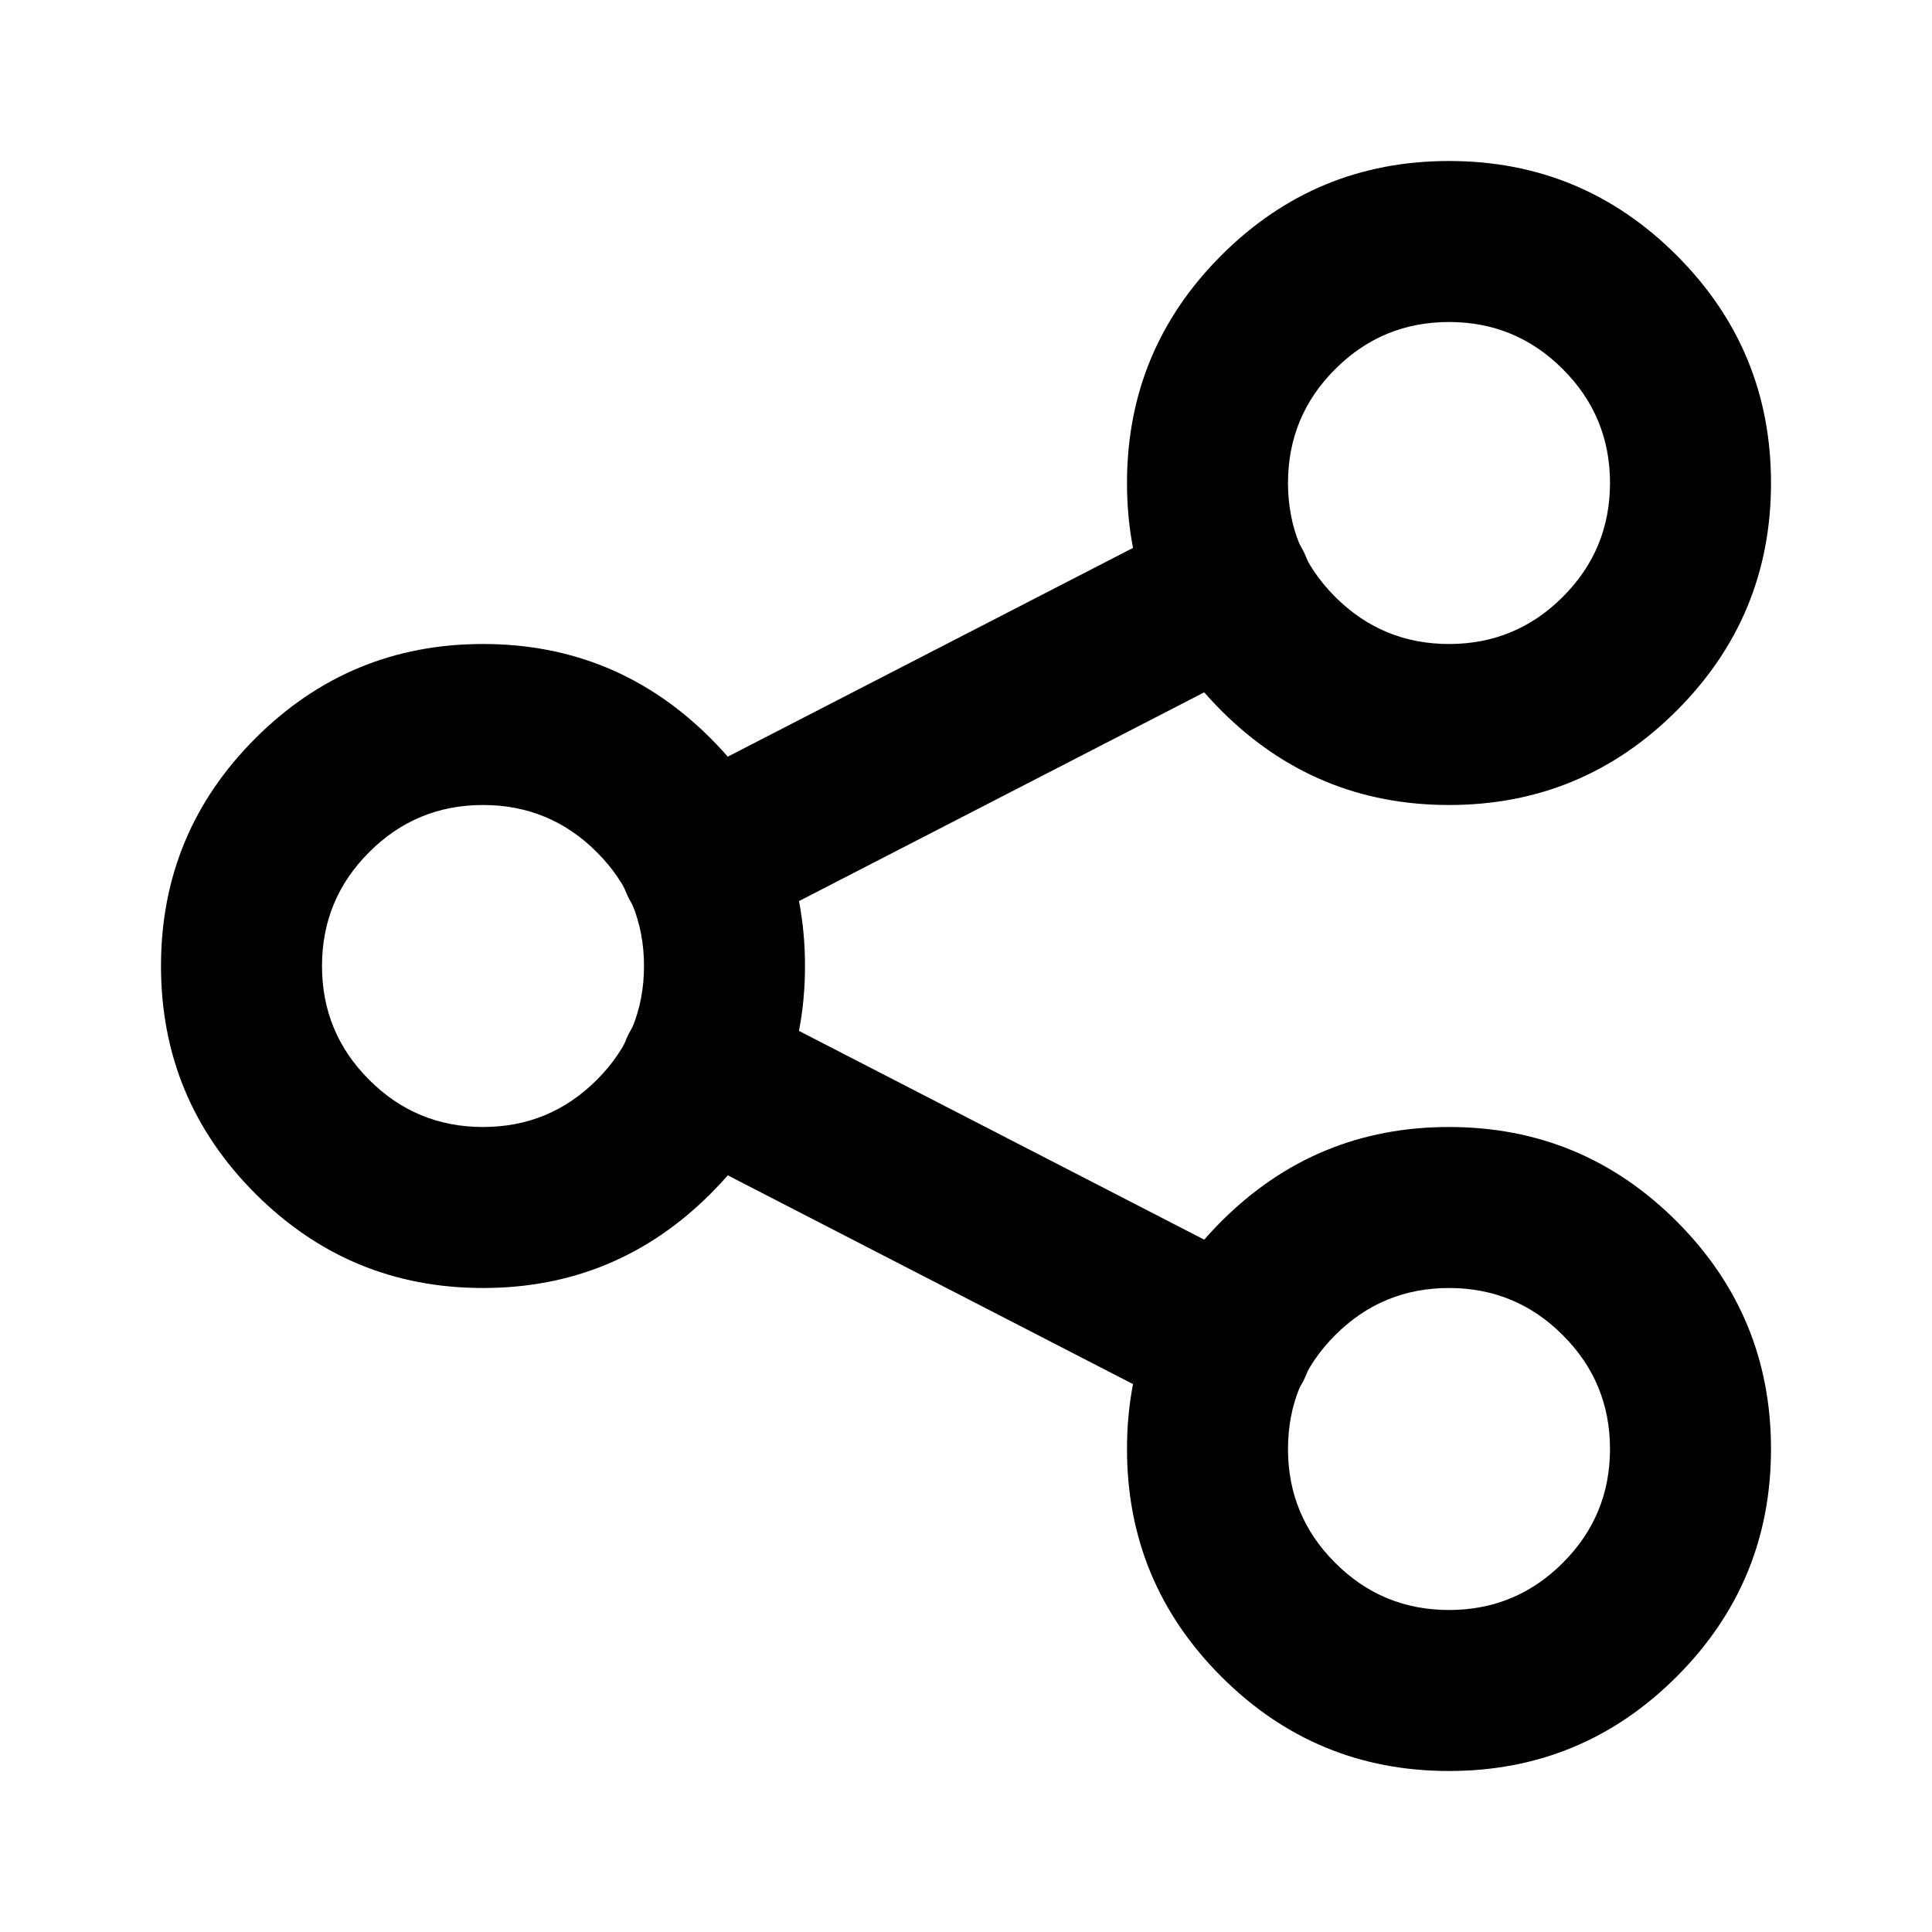 <?xml version="1.0" encoding="utf-8" ?>
<svg xmlns="http://www.w3.org/2000/svg" xmlns:xlink="http://www.w3.org/1999/xlink" width="24" height="24" viewBox="0 0 24 24">
	<defs>
		<clipPath id="clipPath6813051451">
			<path transform="matrix(1 0 0 1 0 0)" d="M0 0L24 0L24 24L0 24L0 0Z" fill-rule="nonzero"/>
		</clipPath>
	</defs>
	<g clip-path="url(#clipPath6813051451)">
		<path transform="matrix(1 0 0 1 2 8)" d="M1.172 1.172C0.391 1.953 -3.97364e-08 2.895 0 4C-3.97364e-08 5.105 0.391 6.047 1.172 6.828C1.953 7.609 2.895 8 4 8C5.105 8 6.047 7.609 6.828 6.828C7.609 6.047 8 5.105 8 4C8 2.895 7.609 1.953 6.828 1.172C6.047 0.391 5.105 0 4 0C2.895 0 1.953 0.391 1.172 1.172ZM2.586 5.414C2.195 5.024 2 4.552 2 4C2 3.448 2.195 2.976 2.586 2.586C2.976 2.195 3.448 2 4 2C4.552 2 5.024 2.195 5.414 2.586C5.805 2.976 6 3.448 6 4C6 4.552 5.805 5.024 5.414 5.414C5.024 5.805 4.552 6 4 6C3.448 6 2.976 5.805 2.586 5.414Z" fill-rule="evenodd" fill="rgb(0, 0, 0)"/>
		<path transform="matrix(1 0 0 1 14 2)" d="M1.172 1.172C0.391 1.953 -1.78814e-06 2.895 0 4C-1.86761e-06 5.105 0.391 6.047 1.172 6.828C1.953 7.609 2.895 8 4 8C5.105 8 6.047 7.609 6.828 6.828C7.609 6.047 8 5.105 8 4C8 2.895 7.609 1.953 6.828 1.172C6.047 0.391 5.105 -3.97364e-08 4 0C2.895 -3.97364e-08 1.953 0.391 1.172 1.172ZM2.586 5.414C2.195 5.024 2 4.552 2 4C2 3.448 2.195 2.976 2.586 2.586C2.976 2.195 3.448 2 4 2C4.552 2 5.024 2.195 5.414 2.586C5.805 2.976 6 3.448 6 4C6 4.552 5.805 5.024 5.414 5.414C5.024 5.805 4.552 6 4 6C3.448 6 2.976 5.805 2.586 5.414Z" fill-rule="evenodd" fill="rgb(0, 0, 0)"/>
		<path transform="matrix(1 0 0 1 14 14)" d="M1.172 1.172C0.391 1.953 -1.78814e-06 2.895 0 4C-1.86761e-06 5.105 0.391 6.047 1.172 6.828C1.953 7.609 2.895 8 4 8C5.105 8 6.047 7.609 6.828 6.828C7.609 6.047 8 5.105 8 4C8 2.895 7.609 1.953 6.828 1.172C6.047 0.391 5.105 0 4 0C2.895 0 1.953 0.391 1.172 1.172ZM2.586 5.414C2.195 5.024 2 4.552 2 4C2 3.448 2.195 2.976 2.586 2.586C2.976 2.195 3.448 2 4 2C4.552 2 5.024 2.195 5.414 2.586C5.805 2.976 6 3.448 6 4C6 4.552 5.805 5.024 5.414 5.414C5.024 5.805 4.552 6 4 6C3.448 6 2.976 5.805 2.586 5.414Z" fill-rule="evenodd" fill="rgb(0, 0, 0)"/>
		<path transform="matrix(1 0 0 1 7.7 6.3)" d="M8.489 0.542C8.236 0.051 7.633 -0.142 7.142 0.111L0.542 3.511C0.051 3.764 -0.142 4.367 0.111 4.858C0.364 5.349 0.967 5.542 1.458 5.289L8.058 1.889C8.549 1.636 8.742 1.033 8.489 0.542Z" fill-rule="evenodd" fill="rgb(0, 0, 0)"/>
		<path transform="matrix(1 0 0 1 7.7 12.3)" d="M0.542 1.889C0.051 1.636 -0.142 1.033 0.111 0.542C0.364 0.051 0.967 -0.142 1.458 0.111L8.058 3.511C8.549 3.764 8.742 4.367 8.489 4.858C8.236 5.349 7.633 5.542 7.142 5.289L0.542 1.889Z" fill-rule="evenodd" fill="rgb(0, 0, 0)"/>
	</g>
</svg>
